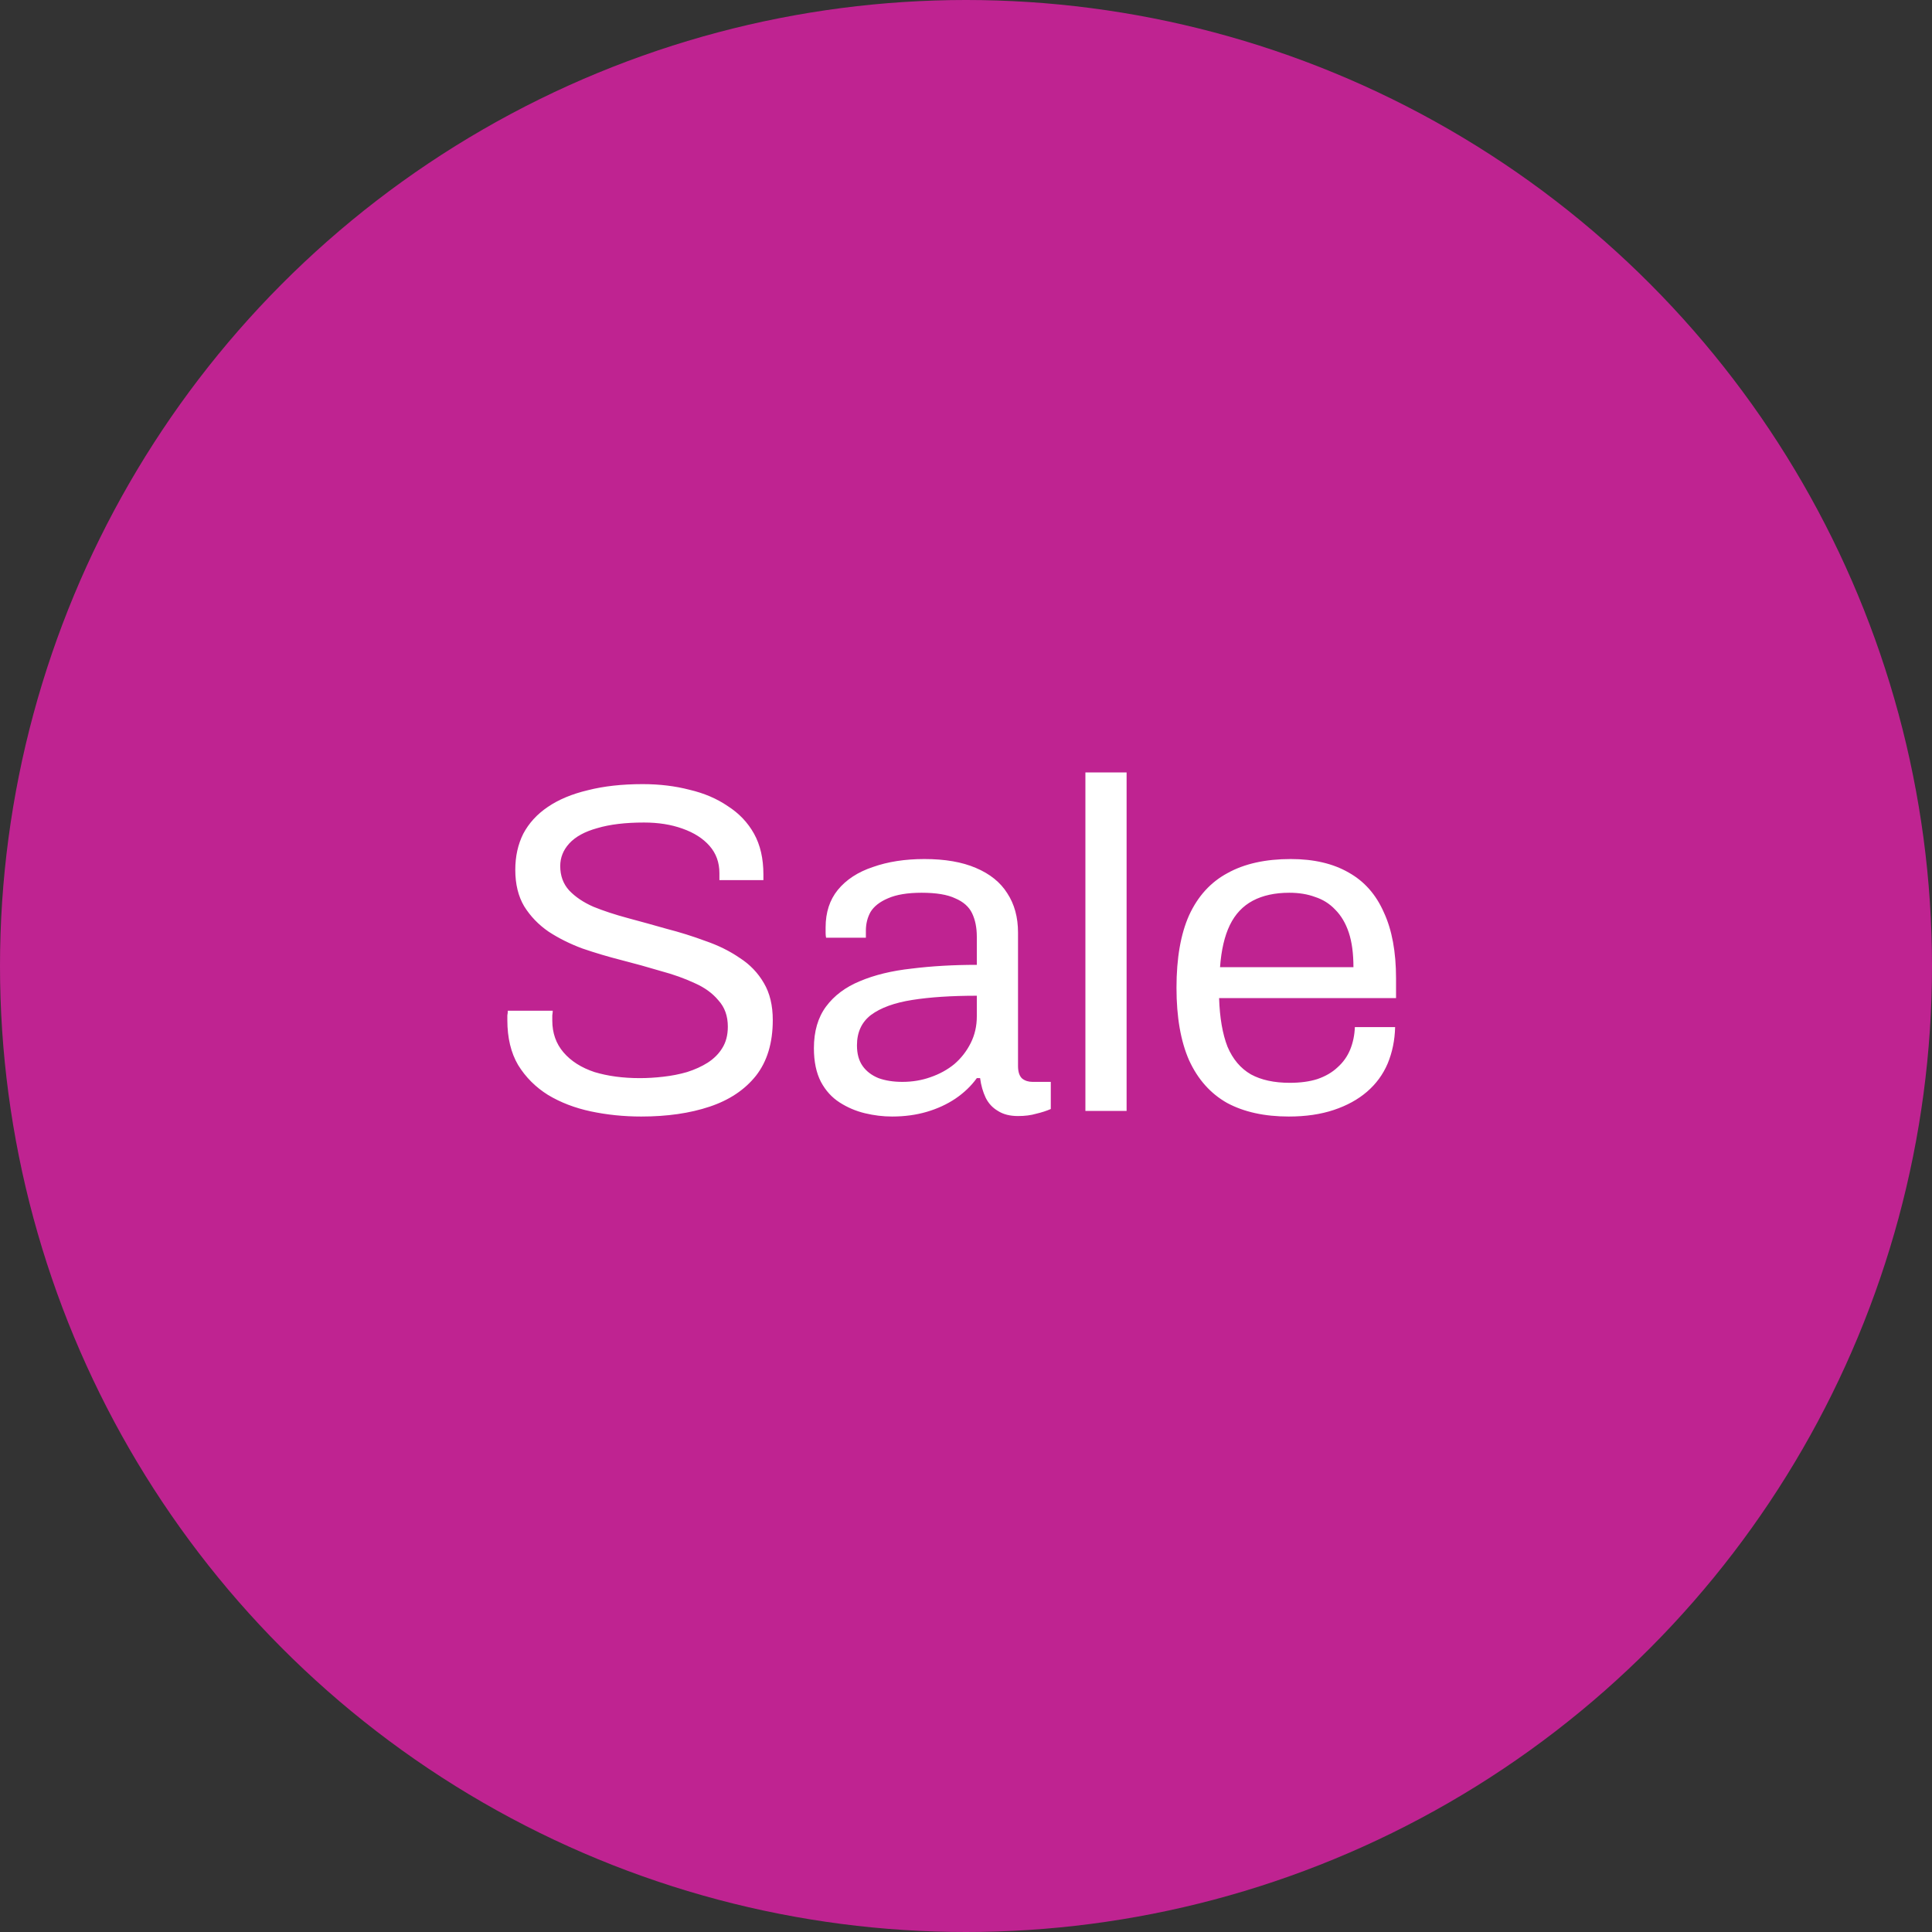 <svg xmlns="http://www.w3.org/2000/svg" fill="none" viewBox="0 0 80 80" height="80" width="80">
<rect x="0" y="0" width="80" height="80" fill="#333333" stroke="none"/>
<circle fill="#BF2391" r="40" cy="40" cx="40"></circle>
<path fill="white" d="M26.552 46.233C25.828 46.233 25.131 46.161 24.459 46.019C23.799 45.877 23.211 45.651 22.695 45.341C22.177 45.018 21.764 44.604 21.454 44.1C21.157 43.596 21.008 42.976 21.008 42.239C21.008 42.175 21.008 42.11 21.008 42.045C21.021 41.981 21.027 41.916 21.027 41.852H22.888C22.888 41.891 22.882 41.955 22.869 42.045C22.869 42.123 22.869 42.194 22.869 42.259C22.869 42.776 23.024 43.215 23.334 43.577C23.644 43.939 24.071 44.21 24.613 44.391C25.169 44.559 25.796 44.643 26.494 44.643C26.804 44.643 27.127 44.624 27.463 44.585C27.812 44.546 28.142 44.481 28.452 44.391C28.775 44.288 29.059 44.158 29.305 44.003C29.563 43.835 29.763 43.635 29.905 43.403C30.061 43.157 30.138 42.86 30.138 42.511C30.138 42.071 30.009 41.709 29.75 41.425C29.505 41.128 29.175 40.889 28.762 40.708C28.348 40.514 27.877 40.346 27.347 40.204C26.83 40.049 26.294 39.9 25.738 39.758C25.182 39.616 24.639 39.455 24.11 39.273C23.593 39.08 23.127 38.847 22.714 38.576C22.3 38.291 21.964 37.943 21.706 37.529C21.46 37.115 21.337 36.611 21.337 36.017C21.337 35.461 21.447 34.964 21.667 34.524C21.9 34.085 22.236 33.717 22.675 33.419C23.127 33.109 23.683 32.877 24.342 32.721C25.001 32.553 25.757 32.469 26.61 32.469C27.308 32.469 27.954 32.547 28.549 32.702C29.156 32.844 29.686 33.071 30.138 33.381C30.603 33.678 30.965 34.059 31.224 34.524C31.482 34.989 31.611 35.552 31.611 36.211V36.443H29.789V36.153C29.789 35.713 29.654 35.339 29.382 35.028C29.111 34.718 28.736 34.479 28.258 34.311C27.793 34.143 27.263 34.059 26.668 34.059C25.893 34.059 25.247 34.137 24.73 34.292C24.213 34.434 23.825 34.647 23.567 34.931C23.321 35.203 23.198 35.513 23.198 35.862C23.198 36.263 23.321 36.599 23.567 36.87C23.825 37.141 24.161 37.367 24.575 37.548C24.988 37.716 25.46 37.871 25.99 38.014C26.52 38.156 27.056 38.304 27.599 38.459C28.154 38.602 28.691 38.77 29.208 38.963C29.738 39.144 30.209 39.377 30.623 39.661C31.049 39.933 31.385 40.282 31.631 40.708C31.876 41.121 31.999 41.632 31.999 42.239C31.999 43.183 31.767 43.952 31.301 44.546C30.836 45.128 30.196 45.554 29.382 45.825C28.568 46.097 27.625 46.233 26.552 46.233ZM36.939 46.233C36.565 46.233 36.19 46.187 35.815 46.097C35.44 46.007 35.091 45.858 34.768 45.651C34.445 45.444 34.187 45.16 33.993 44.798C33.799 44.423 33.702 43.958 33.702 43.403C33.702 42.705 33.87 42.13 34.206 41.677C34.542 41.225 35.007 40.876 35.602 40.63C36.209 40.372 36.926 40.197 37.753 40.107C38.581 40.004 39.479 39.952 40.448 39.952V38.789C40.448 38.414 40.383 38.091 40.254 37.82C40.125 37.548 39.892 37.342 39.556 37.199C39.233 37.044 38.768 36.967 38.16 36.967C37.579 36.967 37.114 37.044 36.765 37.199C36.429 37.342 36.19 37.529 36.048 37.761C35.918 37.994 35.854 38.253 35.854 38.537V38.828H34.206C34.193 38.763 34.187 38.699 34.187 38.634C34.187 38.569 34.187 38.492 34.187 38.401C34.187 37.781 34.355 37.264 34.691 36.85C35.04 36.424 35.524 36.107 36.145 35.901C36.765 35.681 37.476 35.571 38.277 35.571C39.13 35.571 39.84 35.694 40.409 35.939C40.991 36.185 41.424 36.534 41.708 36.986C42.005 37.438 42.154 37.981 42.154 38.614V44.139C42.154 44.385 42.212 44.559 42.328 44.663C42.444 44.753 42.587 44.798 42.755 44.798H43.511V45.922C43.33 46 43.129 46.065 42.91 46.116C42.69 46.181 42.438 46.213 42.154 46.213C41.818 46.213 41.54 46.142 41.32 46C41.1 45.871 40.932 45.69 40.816 45.457C40.7 45.212 40.622 44.94 40.584 44.643H40.448C40.215 44.966 39.918 45.251 39.556 45.496C39.207 45.729 38.813 45.91 38.374 46.039C37.934 46.168 37.456 46.233 36.939 46.233ZM37.366 44.798C37.779 44.798 38.167 44.733 38.529 44.604C38.904 44.475 39.233 44.294 39.517 44.062C39.802 43.816 40.028 43.525 40.196 43.189C40.364 42.853 40.448 42.485 40.448 42.084V41.231C39.401 41.231 38.509 41.289 37.773 41.406C37.036 41.522 36.468 41.729 36.067 42.026C35.679 42.323 35.485 42.743 35.485 43.286C35.485 43.635 35.563 43.919 35.718 44.139C35.873 44.359 36.093 44.527 36.377 44.643C36.661 44.746 36.991 44.798 37.366 44.798ZM44.944 46V31.985H46.65V46H44.944ZM53.368 46.233C52.36 46.233 51.507 46.045 50.81 45.67C50.125 45.283 49.601 44.695 49.239 43.907C48.891 43.118 48.716 42.117 48.716 40.902C48.716 39.674 48.891 38.673 49.239 37.897C49.601 37.109 50.131 36.527 50.829 36.153C51.527 35.765 52.399 35.571 53.446 35.571C54.402 35.571 55.203 35.758 55.85 36.133C56.496 36.495 56.98 37.044 57.303 37.781C57.639 38.505 57.807 39.416 57.807 40.514V41.328H50.48C50.506 42.142 50.622 42.815 50.829 43.344C51.049 43.861 51.372 44.242 51.798 44.488C52.225 44.721 52.761 44.837 53.407 44.837C53.846 44.837 54.228 44.785 54.551 44.682C54.887 44.566 55.165 44.404 55.384 44.197C55.617 43.99 55.791 43.745 55.908 43.461C56.024 43.176 56.089 42.866 56.102 42.53H57.769C57.756 43.073 57.652 43.577 57.459 44.042C57.265 44.495 56.98 44.882 56.606 45.205C56.231 45.528 55.772 45.78 55.229 45.961C54.687 46.142 54.066 46.233 53.368 46.233ZM50.519 40.049H56.043C56.043 39.48 55.979 39.002 55.85 38.614C55.72 38.227 55.533 37.91 55.287 37.665C55.055 37.419 54.777 37.245 54.454 37.141C54.144 37.025 53.788 36.967 53.388 36.967C52.793 36.967 52.289 37.077 51.876 37.296C51.462 37.516 51.146 37.852 50.926 38.304C50.706 38.757 50.571 39.338 50.519 40.049Z"></path>
</svg>
